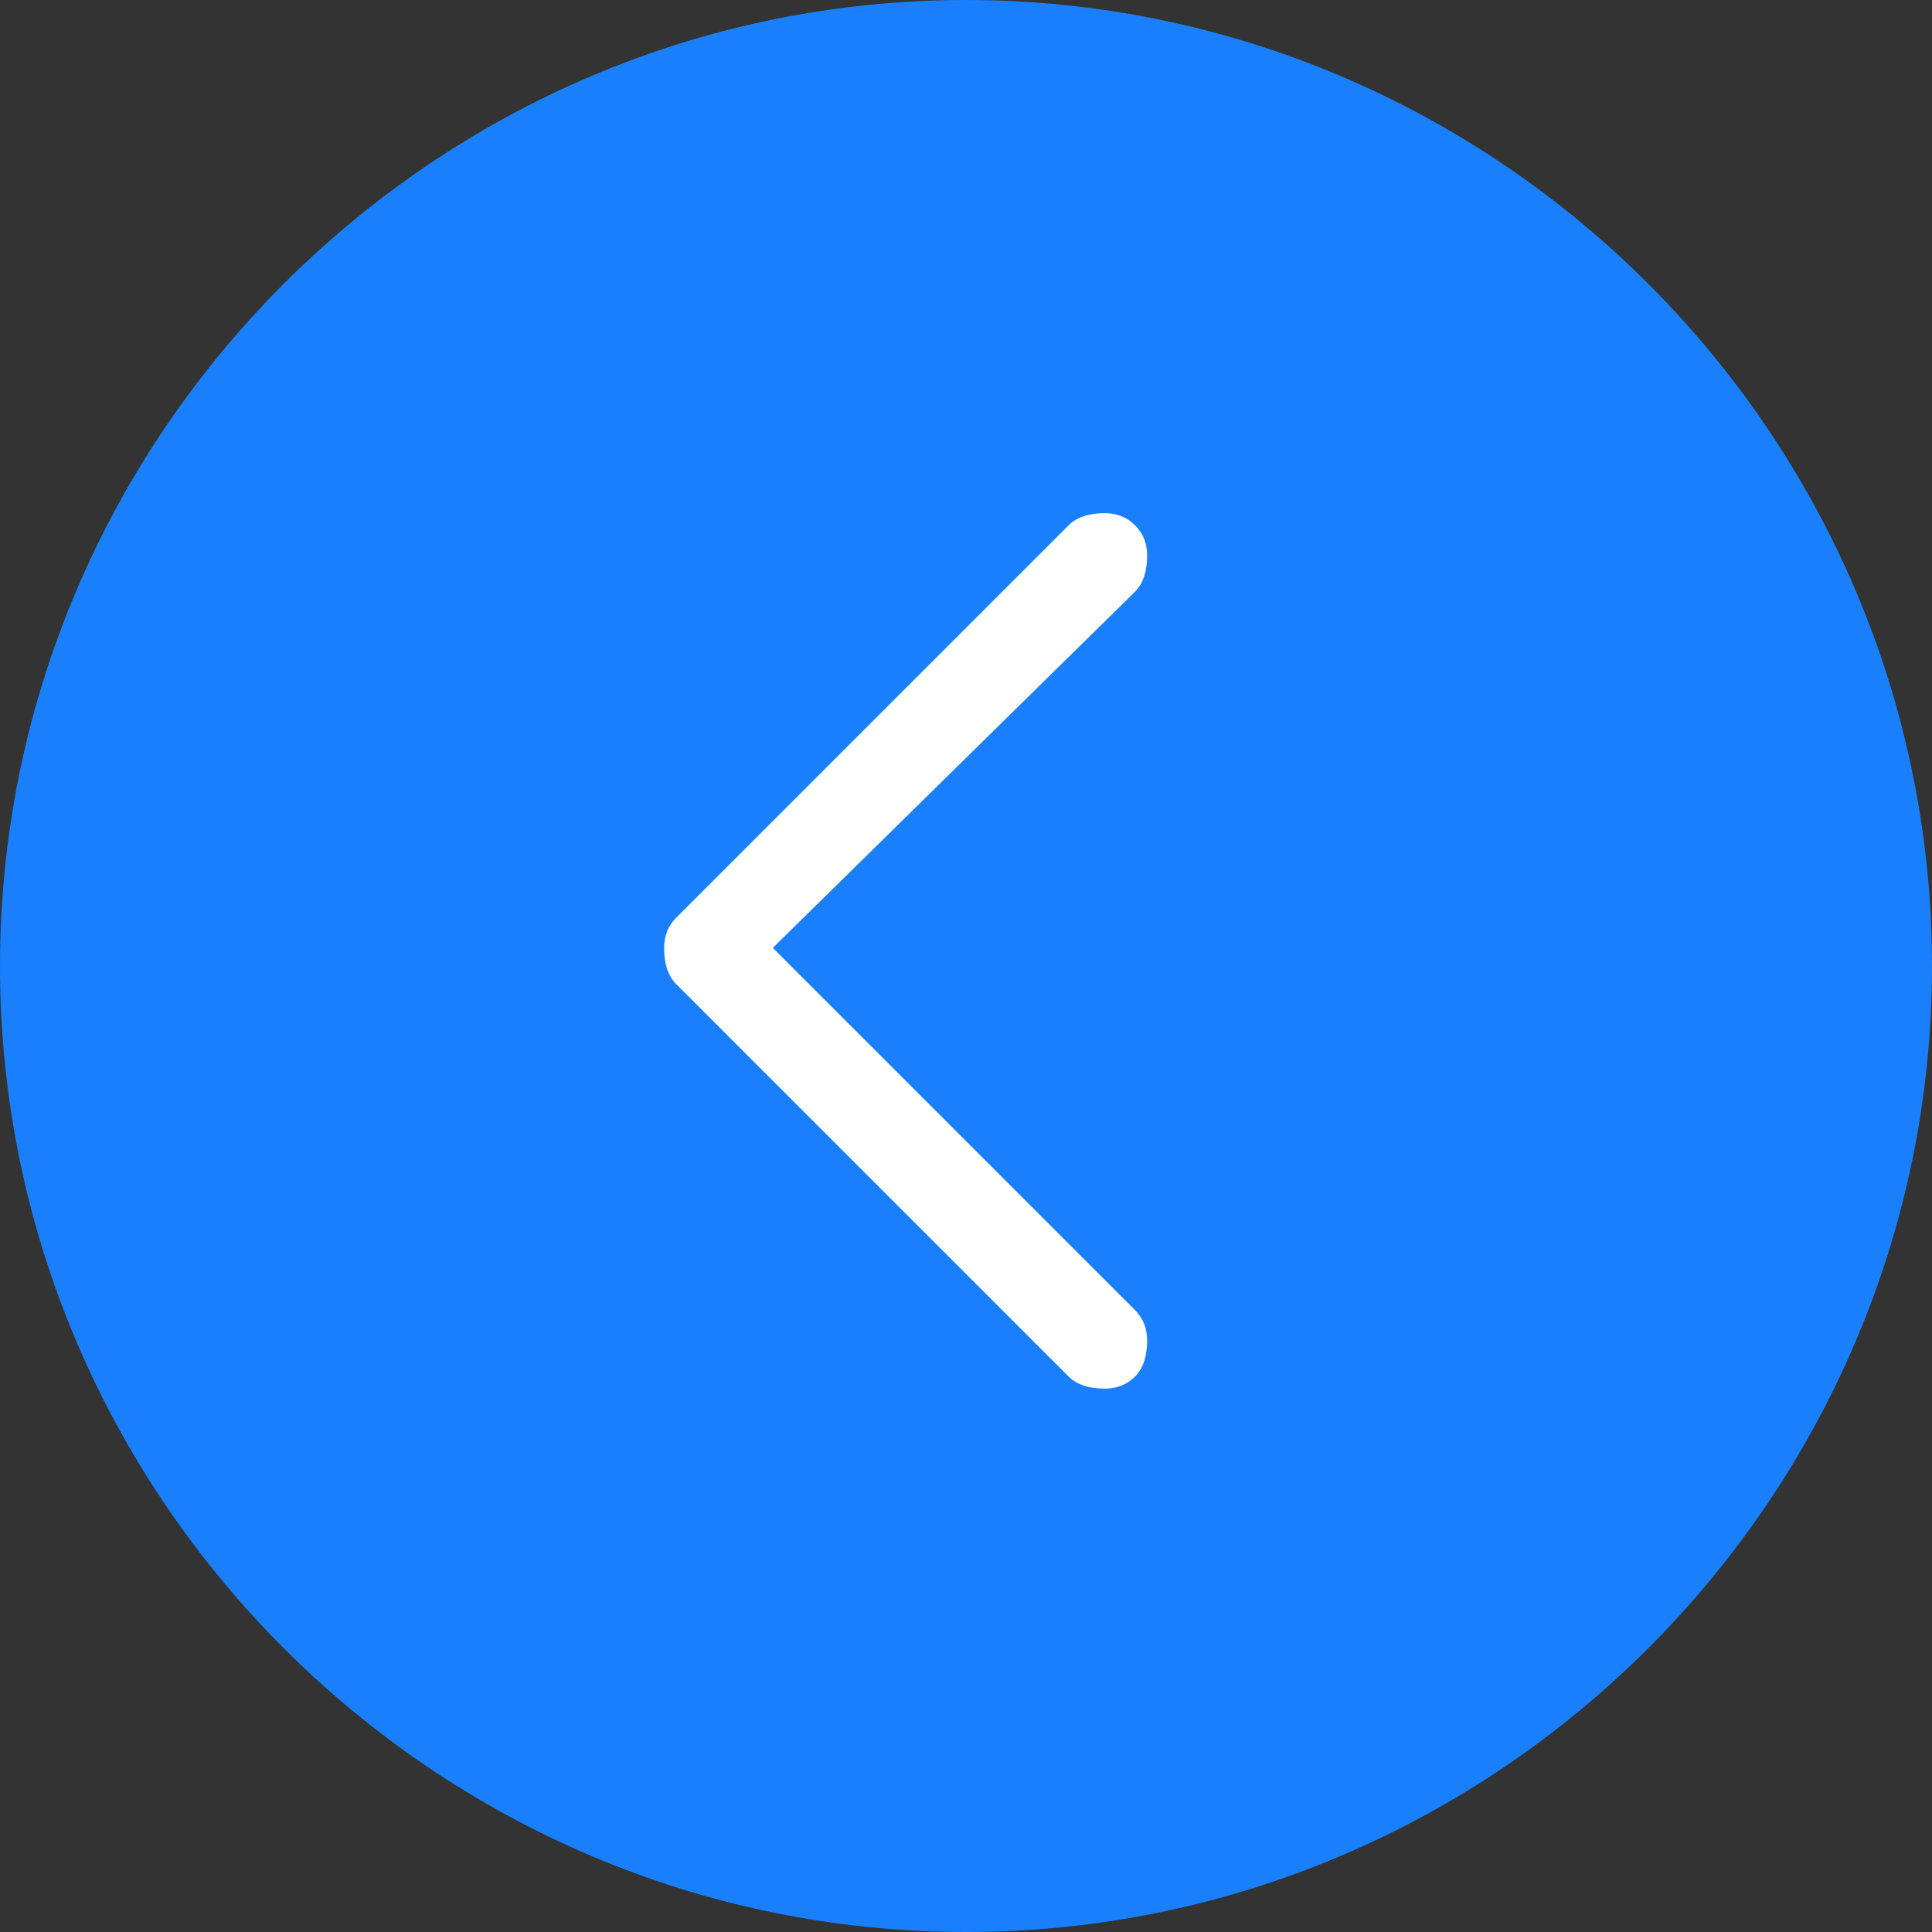 <?xml version="1.0" encoding="UTF-8"?> <svg xmlns="http://www.w3.org/2000/svg" version="1.2" viewBox="0 0 32 32" width="32" height="32"><rect x="0" y="0" width="32" height="32" fill="#333333" stroke="none"/><title>arrow-on-primary-circle-1</title><style> .s0 { fill: #197ffc } .s1 { fill: #ffffff } </style><path fill-rule="evenodd" class="s0" d="m16 0c8.8 0 16 7.2 16 16 0 8.8-7.2 16-16 16-8.8 0-16-7.2-16-16 0-8.8 7.2-16 16-16z"></path><path class="s1" d="m17.7 22.8q0.2 0.2 0.6 0.2 0.3 0 0.5-0.2 0.2-0.2 0.2-0.6 0-0.3-0.2-0.5l-6-6 6-5.9q0.2-0.2 0.2-0.6 0-0.3-0.2-0.5-0.2-0.2-0.5-0.2-0.4 0-0.6 0.2l-6.5 6.5q-0.2 0.2-0.2 0.5 0 0.4 0.2 0.6z"></path></svg> 